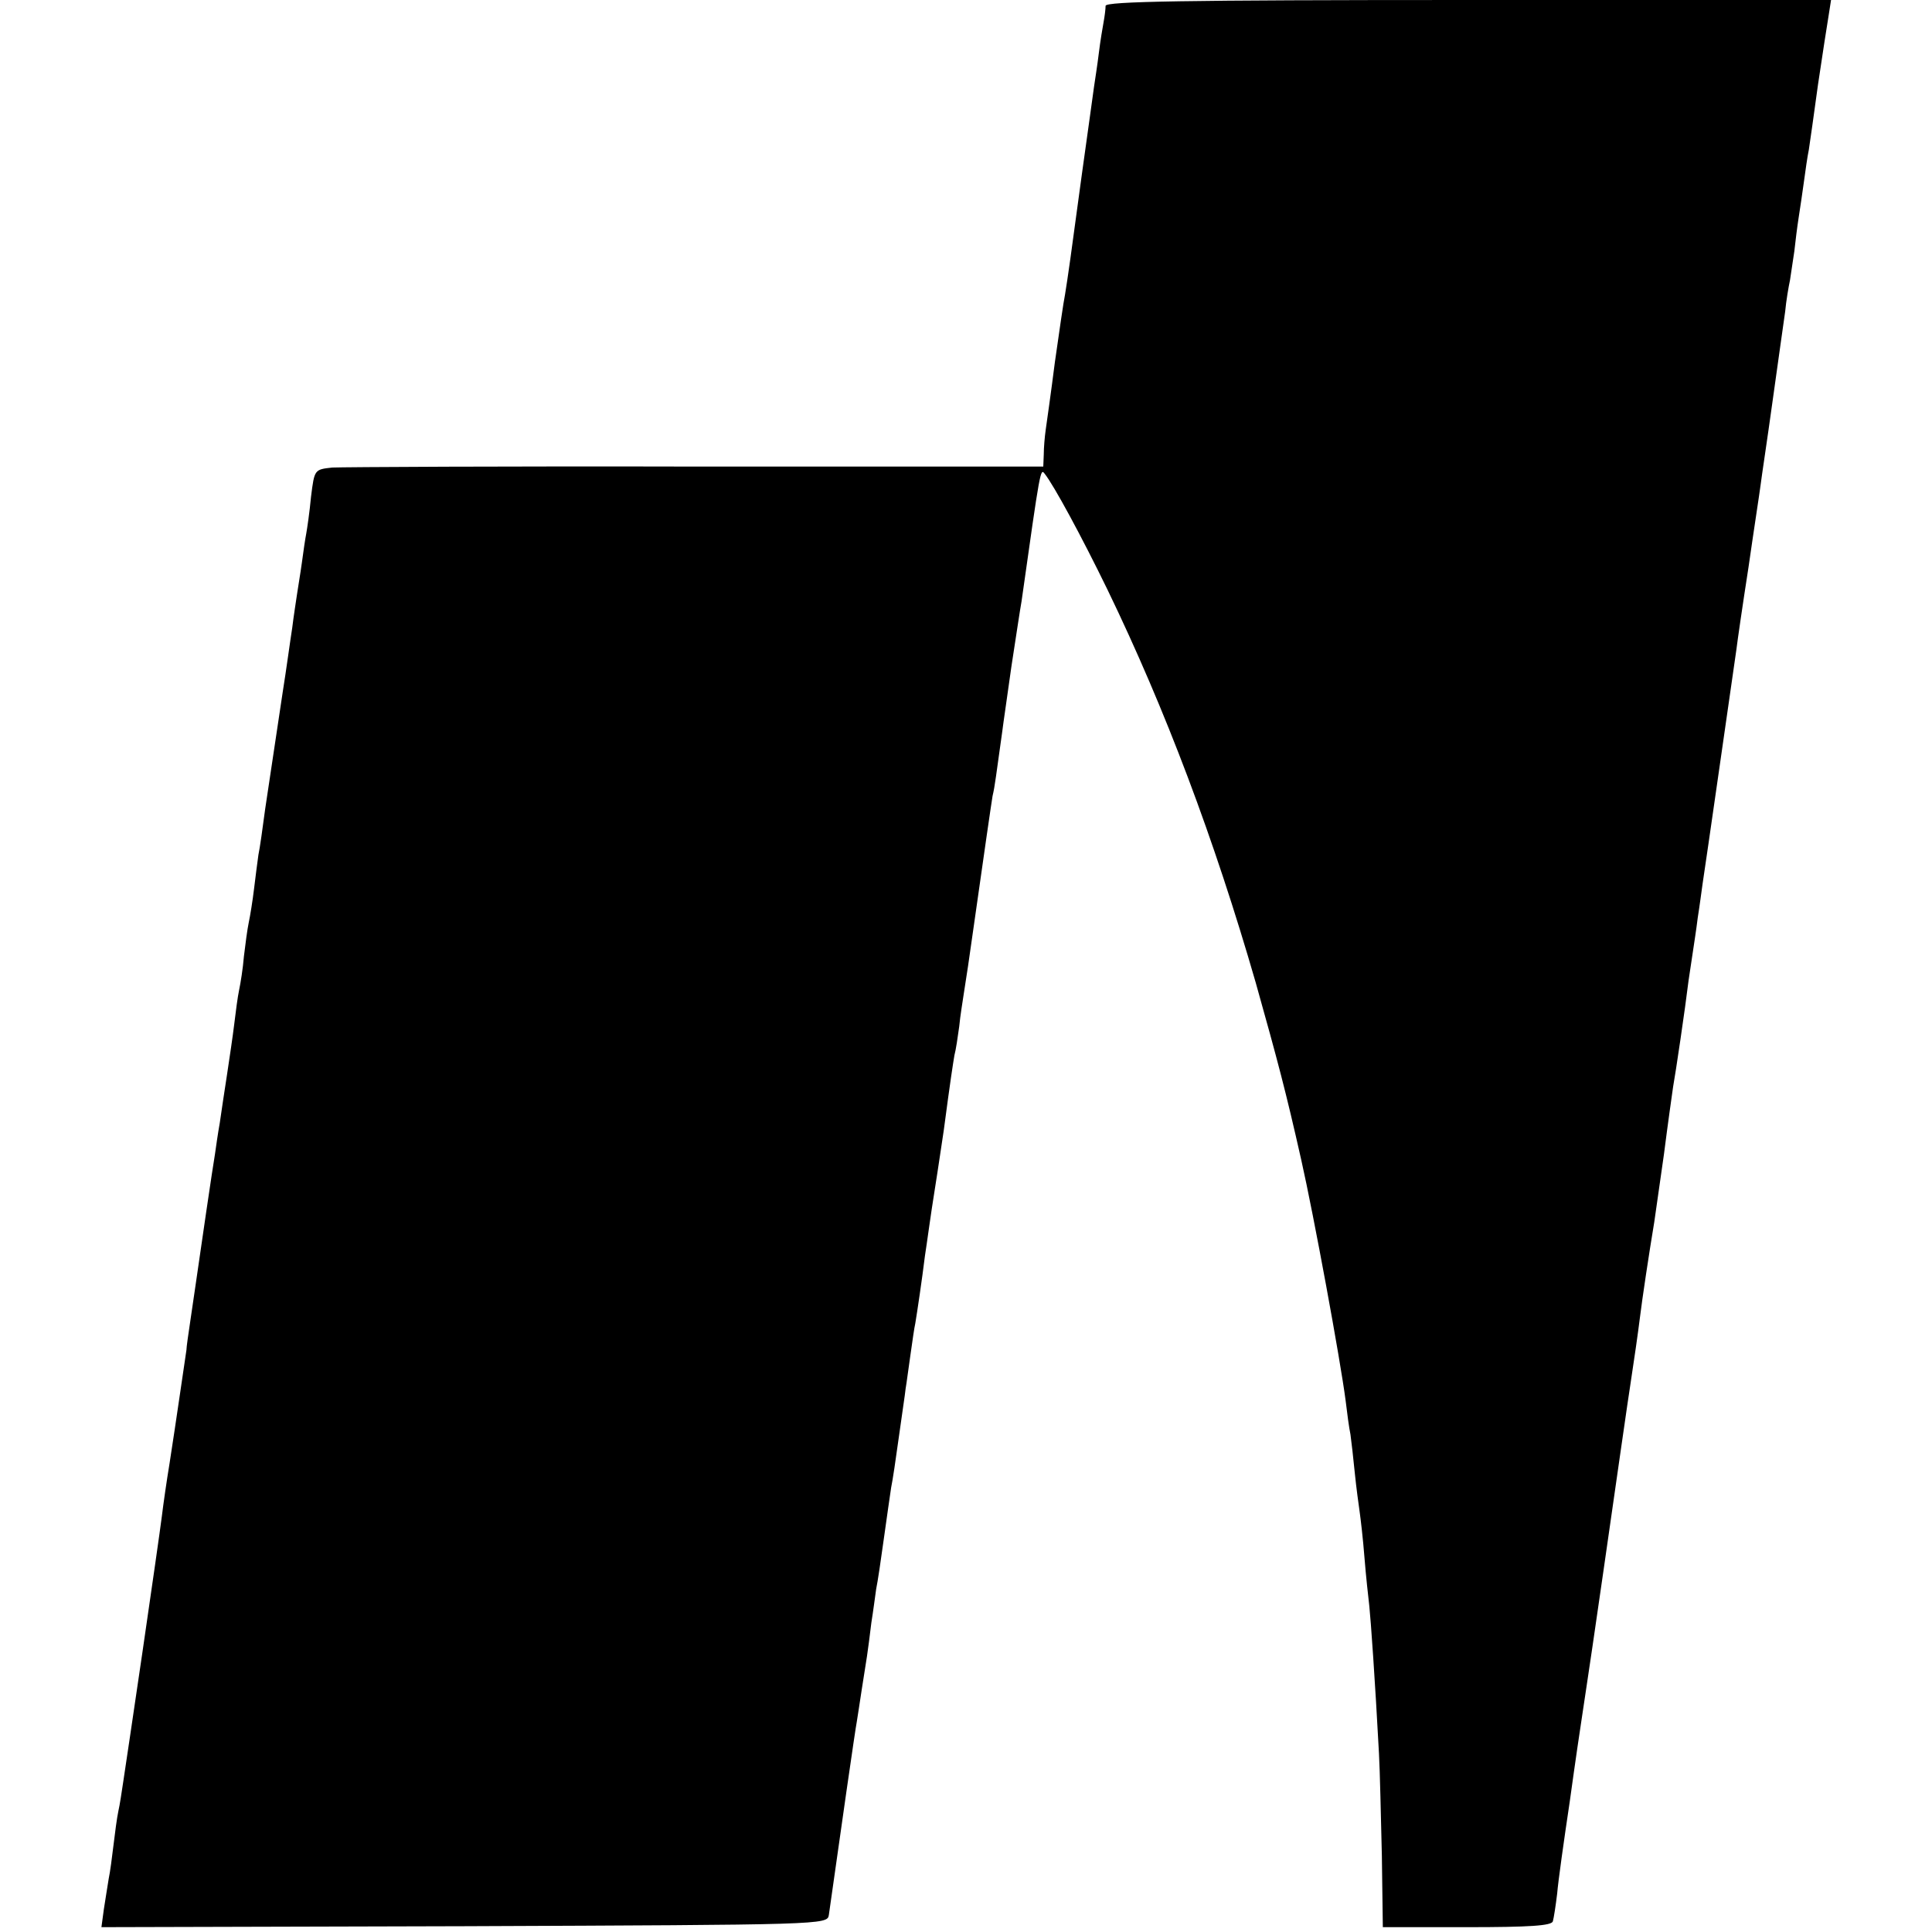 <?xml version="1.0" standalone="no"?>
<!DOCTYPE svg PUBLIC "-//W3C//DTD SVG 20010904//EN"
 "http://www.w3.org/TR/2001/REC-SVG-20010904/DTD/svg10.dtd">
<svg version="1.0" xmlns="http://www.w3.org/2000/svg"
 width="400pt" height="400pt" viewBox="0 0 400 400"
 preserveAspectRatio="xMidYMid meet">
<g transform="translate(0,400) scale(0.1,-0.1)"
fill="#000000" stroke="none">
<path d="M2289 3988 c0 -7 -2 -22 -4 -33 -2 -11 -7 -40 -10 -65 -3 -25 -8 -56
-10 -70 -2 -14 -13 -95 -25 -180 -23 -171 -29 -213 -35 -250 -3 -14 -12 -77
-21 -140 -8 -63 -17 -126 -19 -140 -2 -14 -4 -37 -4 -51 l-1 -25 -717 0 c-395
1 -735 -1 -755 -2 -37 -4 -37 -4 -44 -60 -3 -32 -8 -66 -10 -77 -2 -10 -6 -37
-9 -60 -3 -22 -8 -51 -10 -65 -2 -14 -7 -45 -10 -70 -4 -25 -12 -85 -20 -135
-17 -113 -23 -153 -36 -240 -5 -38 -11 -81 -14 -95 -2 -14 -6 -45 -9 -70 -3
-25 -8 -56 -11 -70 -3 -14 -7 -45 -10 -70 -2 -25 -7 -56 -10 -70 -3 -14 -7
-45 -10 -70 -3 -25 -10 -72 -15 -105 -5 -33 -12 -78 -15 -100 -4 -22 -8 -51
-10 -65 -4 -22 -31 -207 -40 -270 -2 -14 -7 -47 -11 -75 -4 -27 -8 -54 -8 -60
-4 -26 -21 -145 -35 -235 -6 -36 -13 -85 -16 -110 -3 -24 -21 -150 -40 -280
-19 -129 -37 -251 -40 -270 -3 -20 -7 -47 -10 -60 -3 -14 -7 -45 -10 -70 -3
-25 -7 -56 -10 -70 -2 -14 -7 -42 -10 -63 l-5 -37 752 2 c742 3 751 3 754 23
23 163 55 387 58 401 2 11 6 40 10 65 4 25 9 57 11 70 2 13 6 44 9 69 4 25 8
56 10 70 3 14 10 61 16 105 6 44 13 91 15 105 3 14 10 61 16 105 6 44 13 89
14 100 2 11 6 43 10 70 4 28 8 57 10 65 4 24 14 91 20 140 4 25 12 86 20 135
8 50 16 106 19 125 14 106 19 137 22 155 3 11 7 38 10 60 2 22 7 51 9 65 4 24
14 91 20 135 23 162 37 259 40 277 5 21 7 41 20 133 2 17 11 77 19 135 9 58
18 119 21 135 39 276 39 276 48 264 19 -24 76 -129 130 -240 120 -248 221
-516 307 -814 46 -164 62 -224 94 -366 26 -115 81 -414 92 -499 3 -25 7 -56
10 -70 2 -14 6 -50 9 -80 3 -30 8 -66 10 -80 2 -14 7 -56 10 -95 3 -38 8 -83
10 -100 3 -28 12 -155 20 -305 2 -36 4 -131 6 -212 l2 -148 174 0 c130 0 175
3 178 12 2 7 6 33 9 58 2 25 14 110 26 190 11 80 23 161 26 180 3 19 7 46 9
60 5 30 64 440 71 490 3 19 11 78 19 130 8 52 17 115 20 140 5 41 19 134 30
200 2 14 11 77 20 140 8 63 17 126 19 140 5 27 25 162 32 220 3 19 7 46 9 60
2 14 7 45 10 70 4 25 8 56 10 70 5 31 64 444 70 485 2 17 13 93 25 170 11 77
23 154 25 170 2 17 14 95 25 175 11 80 23 163 26 185 2 22 7 51 10 65 2 14 6
41 9 60 2 19 6 51 9 70 3 19 8 53 11 75 3 22 7 51 10 65 2 14 11 75 19 135 9
61 19 125 22 143 l5 32 -751 0 c-593 0 -750 -3 -751 -12z"/>
</g>
</svg>
